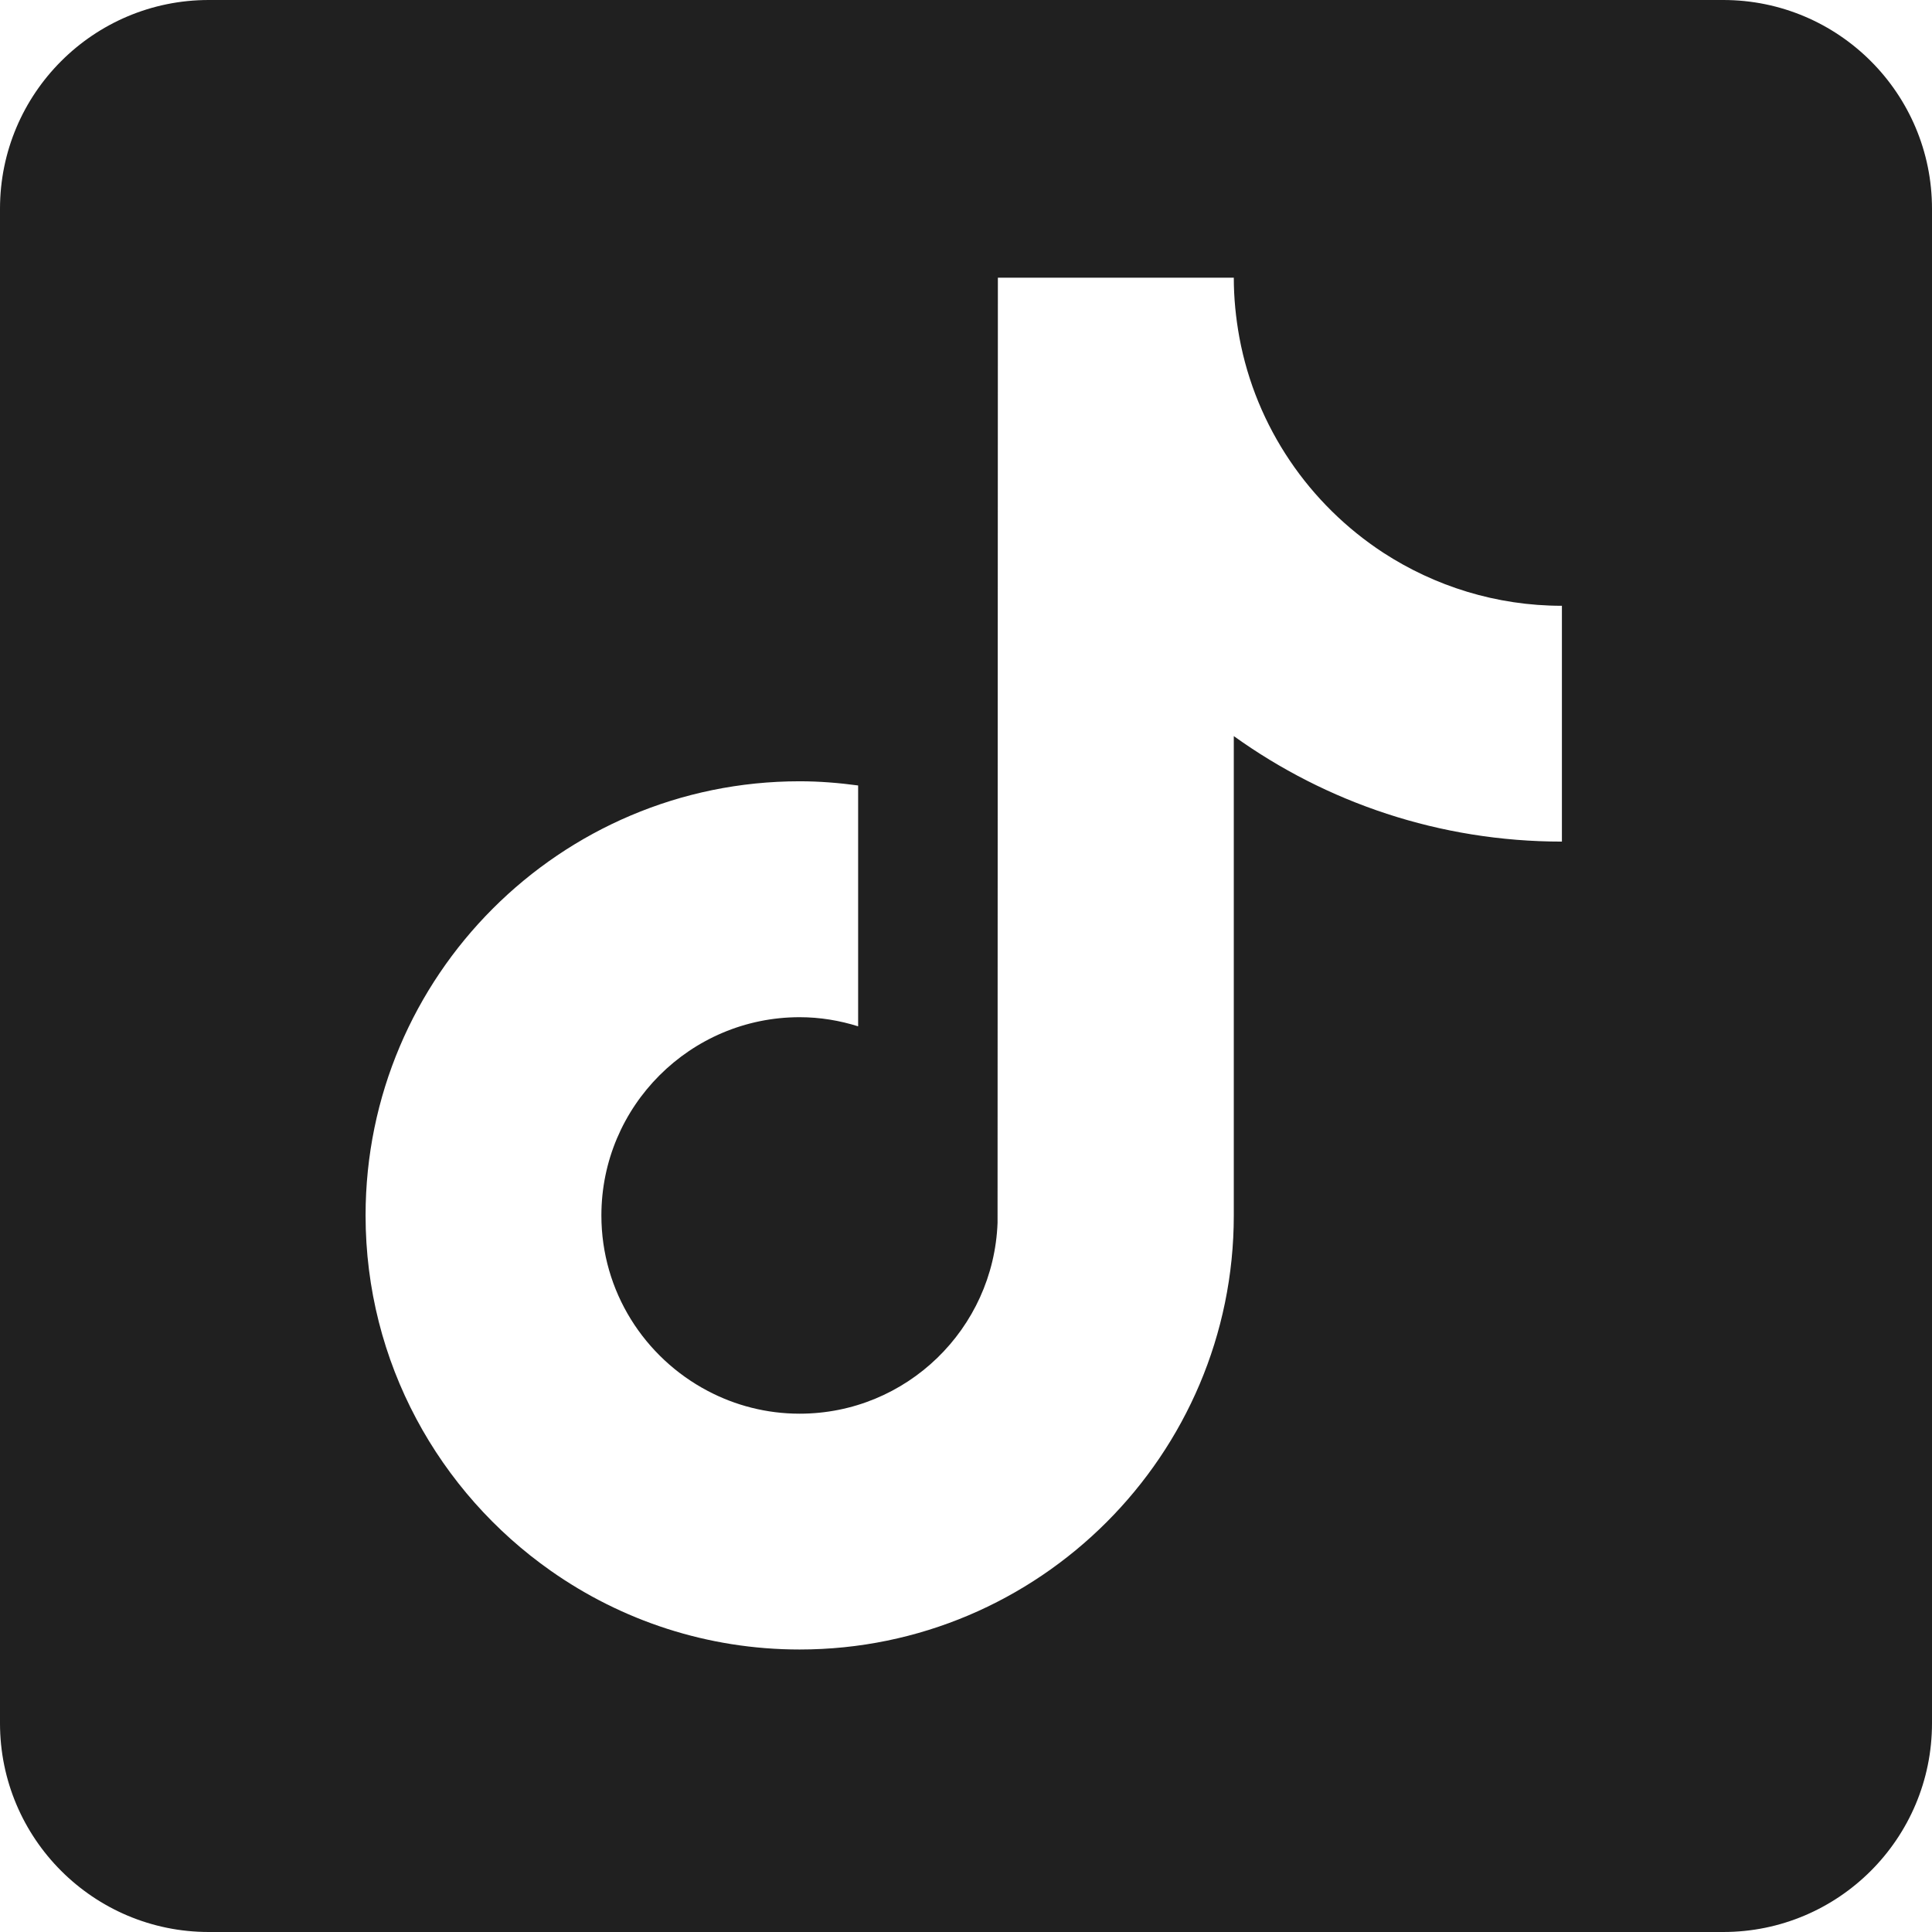 <svg width="18" height="18" viewBox="0 0 18 18" fill="none" xmlns="http://www.w3.org/2000/svg">
<path d="M16.055 0H1.945C0.871 0 0 0.871 0 1.945V16.055C0 17.129 0.871 18 1.945 18H16.055C17.129 18 18 17.129 18 16.055V1.945C18 0.871 17.129 0 16.055 0ZM14.552 7.841C13.413 7.841 12.357 7.477 11.495 6.858V11.324C11.495 13.554 9.681 15.368 7.45 15.368C6.589 15.368 5.789 15.097 5.132 14.635C4.09 13.903 3.406 12.692 3.406 11.324C3.406 9.093 5.22 7.279 7.45 7.279C7.635 7.279 7.817 7.294 7.995 7.318V9.562C7.823 9.508 7.64 9.477 7.45 9.477C6.432 9.477 5.603 10.305 5.603 11.324C5.603 12.033 6.005 12.649 6.594 12.959C6.85 13.094 7.141 13.171 7.45 13.171C8.446 13.171 9.257 12.38 9.294 11.393L9.297 2.587H11.495C11.495 2.777 11.514 2.963 11.547 3.144C11.702 3.981 12.199 4.699 12.887 5.149C13.367 5.461 13.939 5.644 14.552 5.644V7.841Z" fill="#202020"/>
</svg>
